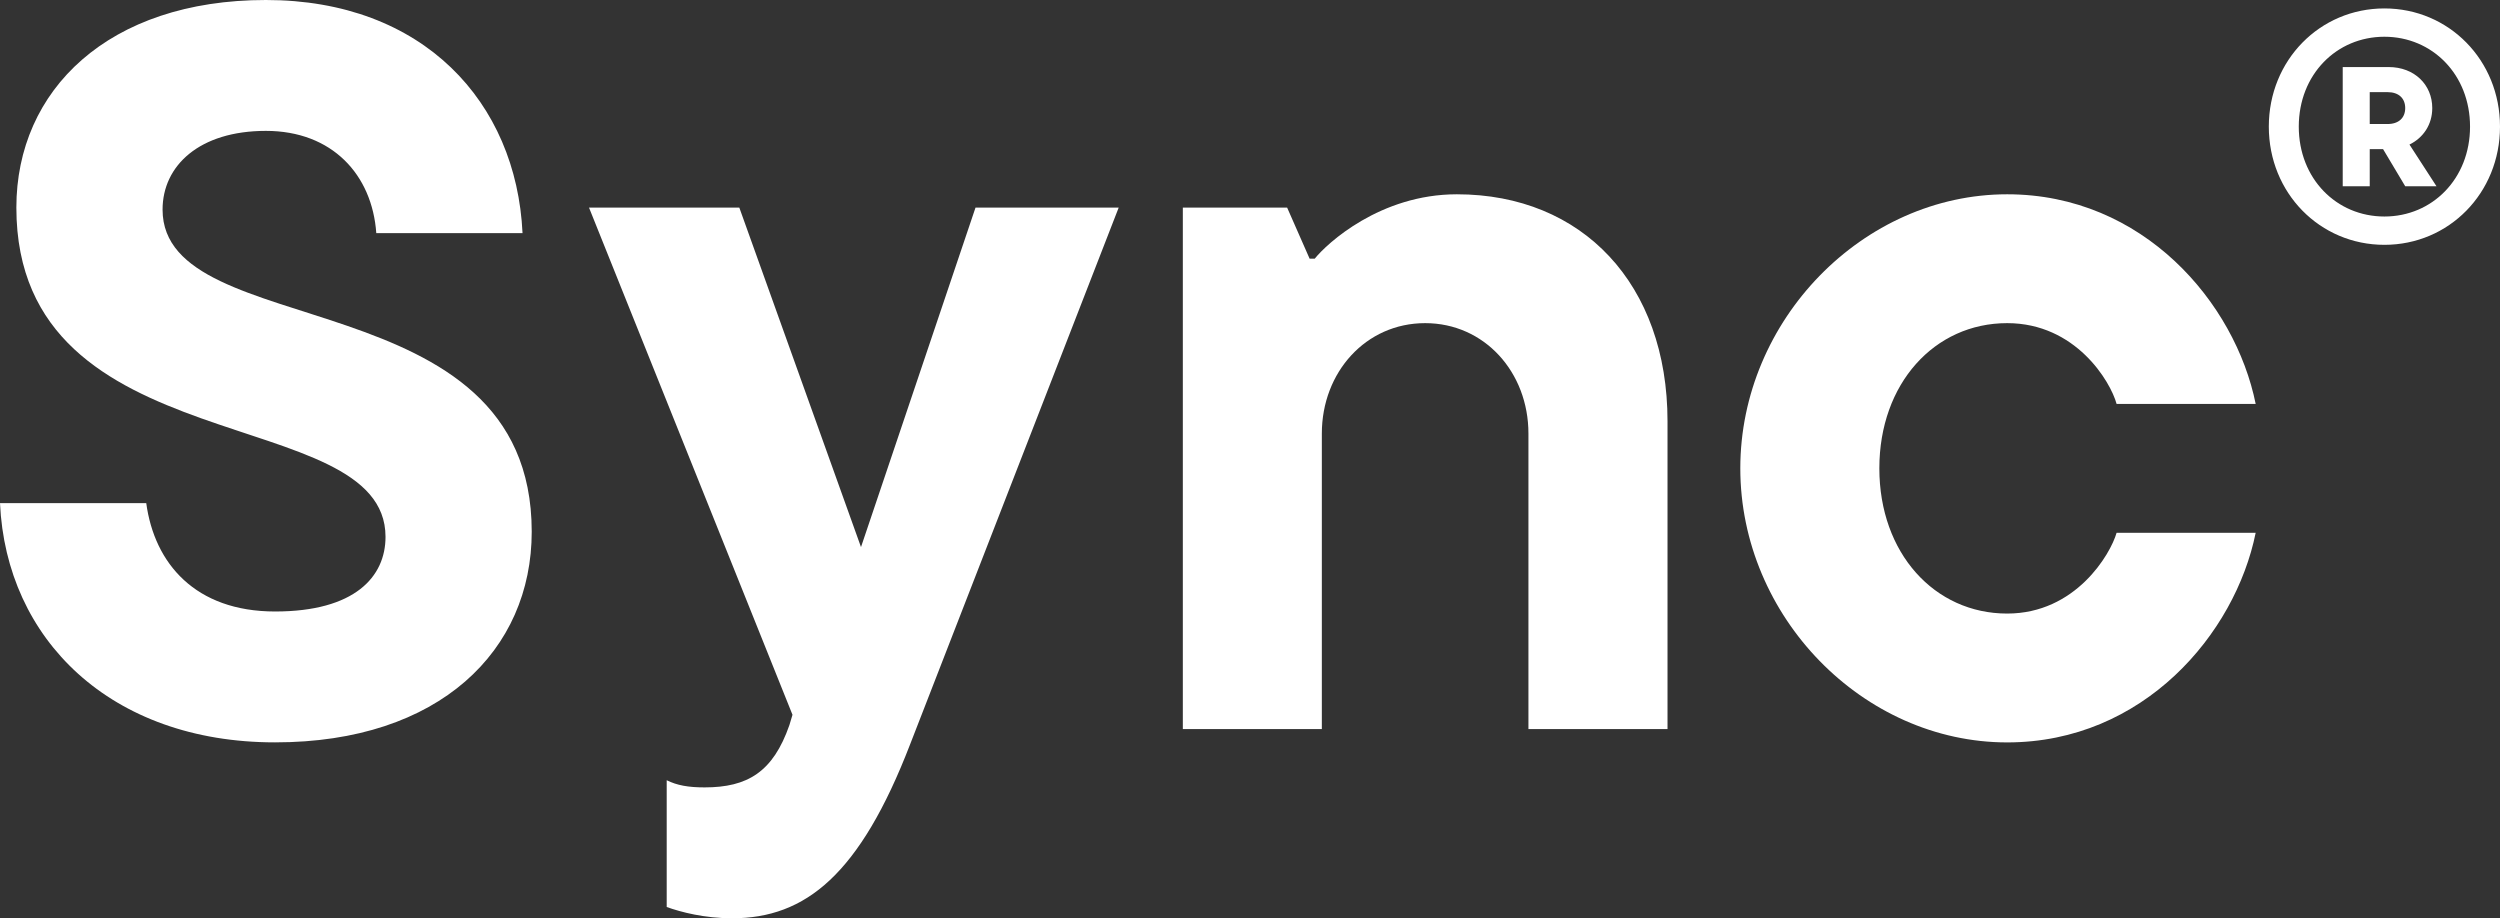 <?xml version="1.0" encoding="UTF-8"?>
<svg id="Layer_1" data-name="Layer 1" xmlns="http://www.w3.org/2000/svg" viewBox="0 0 652.5 239.67">
  <rect x="0" y="0" width="652.5" height="239.67" fill="#333333" stroke="none"/>
  <defs>
    <style>
      .cls-1 {
        fill: #fff;
      }
    </style>
  </defs>
  <path class="cls-1" d="M0,131.31h38.17c2.13,15.75,12.81,28.29,33.63,28.29s28.82-9.07,28.82-19.48c0-35.5-96.35-18.42-96.35-85.94C4.27,23.49,28.29,0,69.39,0s65.39,26.69,66.99,60.85h-38.17c-1.07-15.21-11.48-26.69-28.82-26.69s-26.96,9.07-26.96,20.55c0,35.23,96.35,17.61,96.35,84.07,0,30.96-24.02,54.98-66.99,54.98S1.6,166.81,0,131.31Z"/>
  <path class="cls-1" d="M254.61,54.18h37.37l-54.45,140.12c-13.08,33.9-27.22,45.37-46.44,45.37-7.21,0-13.34-1.6-17.08-2.94v-33.09c2.67,1.33,5.6,1.87,9.88,1.87,11.21,0,17.88-4,22.15-16.28l.8-2.67-53.11-132.38h39.23l31.76,88.61,29.89-88.61Z"/>
  <path class="cls-1" d="M308.72,190.29V54.18h27.22l5.87,13.34h1.33c3.2-4,17.08-16.81,37.1-16.81,32.83,0,54.98,23.49,54.98,59.25v80.33h-36.3v-77.13c0-16.01-11.48-28.82-26.96-28.82s-26.96,12.81-26.96,28.82v77.13h-36.3Z"/>
  <path class="cls-1" d="M454.22,122.24c0-38.7,32.03-71.53,69.66-71.53,35.5,0,59.52,28.29,64.85,54.71h-36.3c-1.6-5.87-10.68-21.08-28.56-21.08-18.95,0-33.36,15.75-33.36,37.9s14.41,37.9,33.36,37.9c17.88,0,26.96-15.48,28.56-21.08h36.3c-5.34,26.42-29.36,54.71-64.85,54.71-37.63,0-69.66-32.83-69.66-71.53Z"/>
  <path class="cls-1" d="M652.5,33.05c0,17.34-13.34,30.85-30.17,30.85s-30.17-13.51-30.17-30.85,13.34-30.85,30.17-30.85,30.17,13.51,30.17,30.85ZM644.68,33.05c0-13.6-9.86-23.46-22.35-23.46s-22.35,9.86-22.35,23.46,9.86,23.46,22.35,23.46,22.35-9.86,22.35-23.46ZM628.87,37.73l7.05,10.88h-8.16l-5.78-9.69h-3.48v9.69h-7.05v-31.11h11.98c6.71,0,11.39,4.59,11.39,10.71,0,4.25-2.29,7.73-5.95,9.52ZM618.5,24.04v8.33h4.67c2.89,0,4.59-1.61,4.59-4.16s-1.7-4.16-4.59-4.16h-4.67Z"/>
</svg>